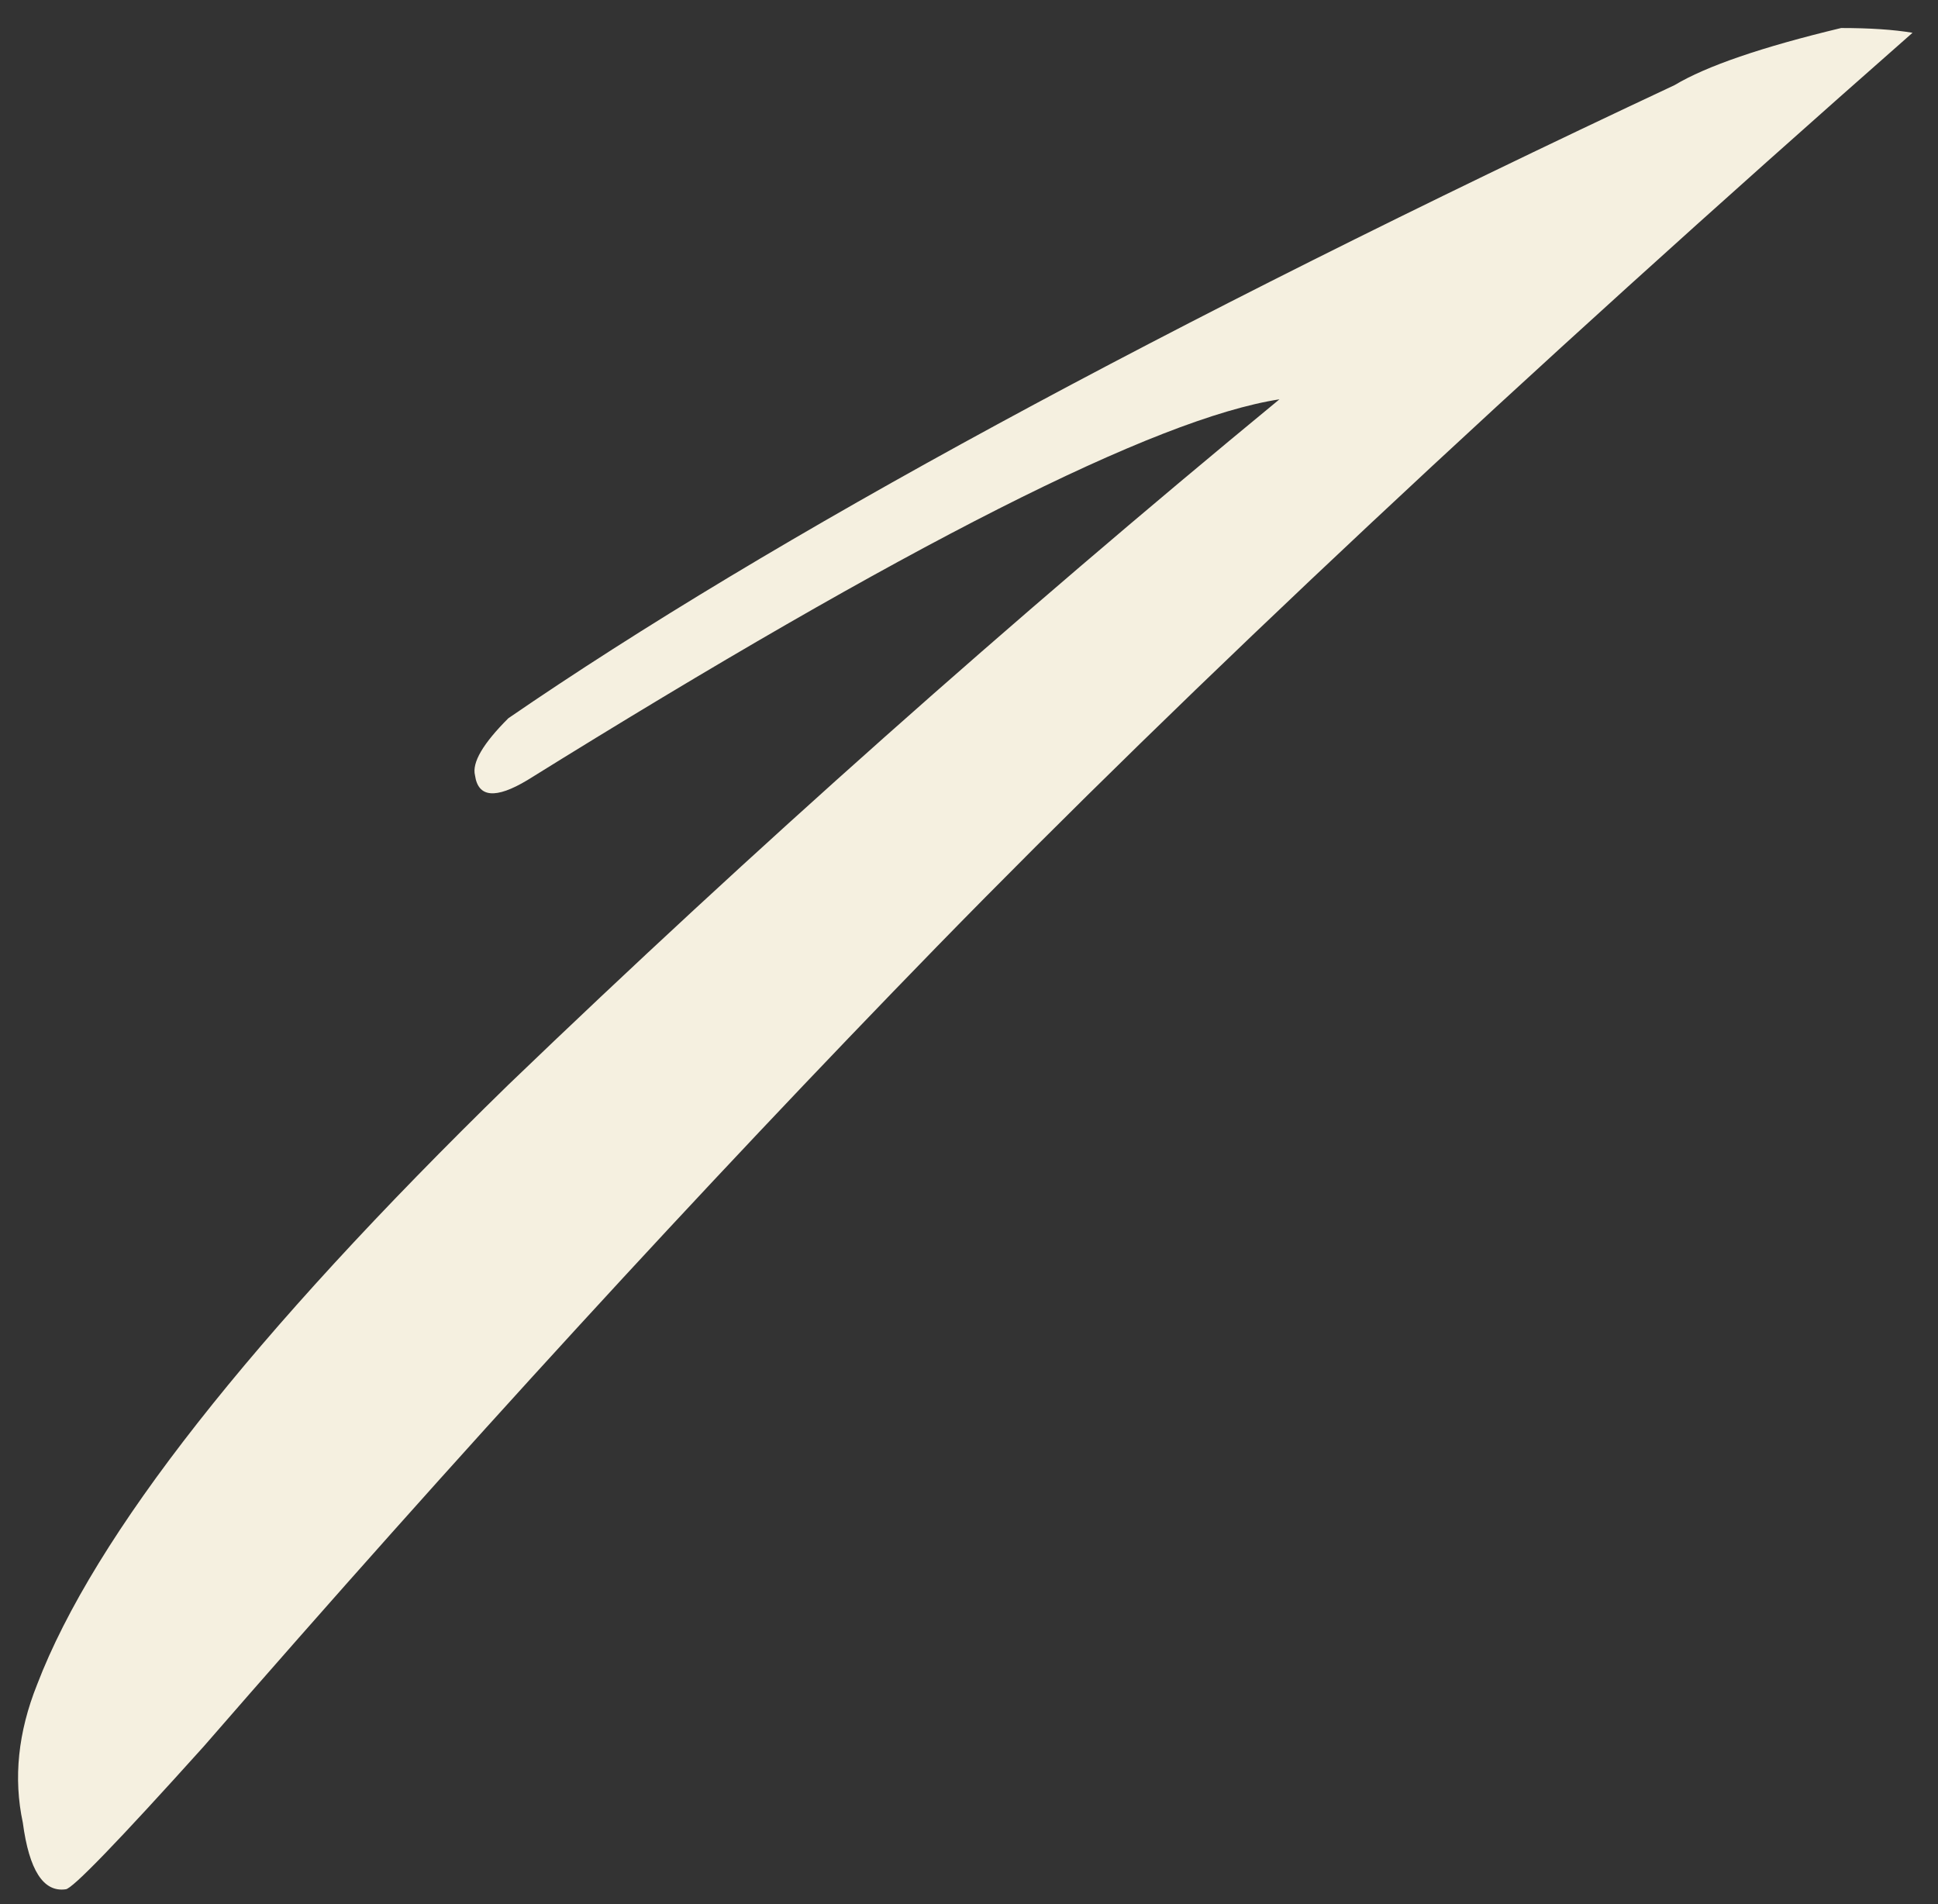 <?xml version="1.0" encoding="UTF-8"?> <svg xmlns="http://www.w3.org/2000/svg" width="57" height="56" viewBox="0 0 57 56" fill="none"><rect x="0" y="0" width="57" height="56" fill="#333333" stroke="none"/><path d="M56.251 0.964C44.584 11.23 35.017 20.19 27.551 27.844C20.644 34.937 13.457 42.777 5.991 51.364C3.471 54.164 2.117 55.564 1.931 55.564C1.277 55.657 0.857 55.004 0.671 53.604C0.391 52.297 0.531 50.944 1.091 49.544C2.771 45.157 7.391 39.277 14.951 31.904C22.137 24.997 29.697 18.277 37.631 11.744C33.991 12.304 26.617 16.037 15.511 22.944C14.577 23.504 14.064 23.457 13.971 22.804C13.877 22.43 14.204 21.87 14.951 21.124C22.697 15.804 34.131 9.597 49.251 2.504C50.184 1.944 51.817 1.384 54.151 0.824C54.991 0.824 55.691 0.87 56.251 0.964Z" fill="#F5F0E0"></path></svg> 